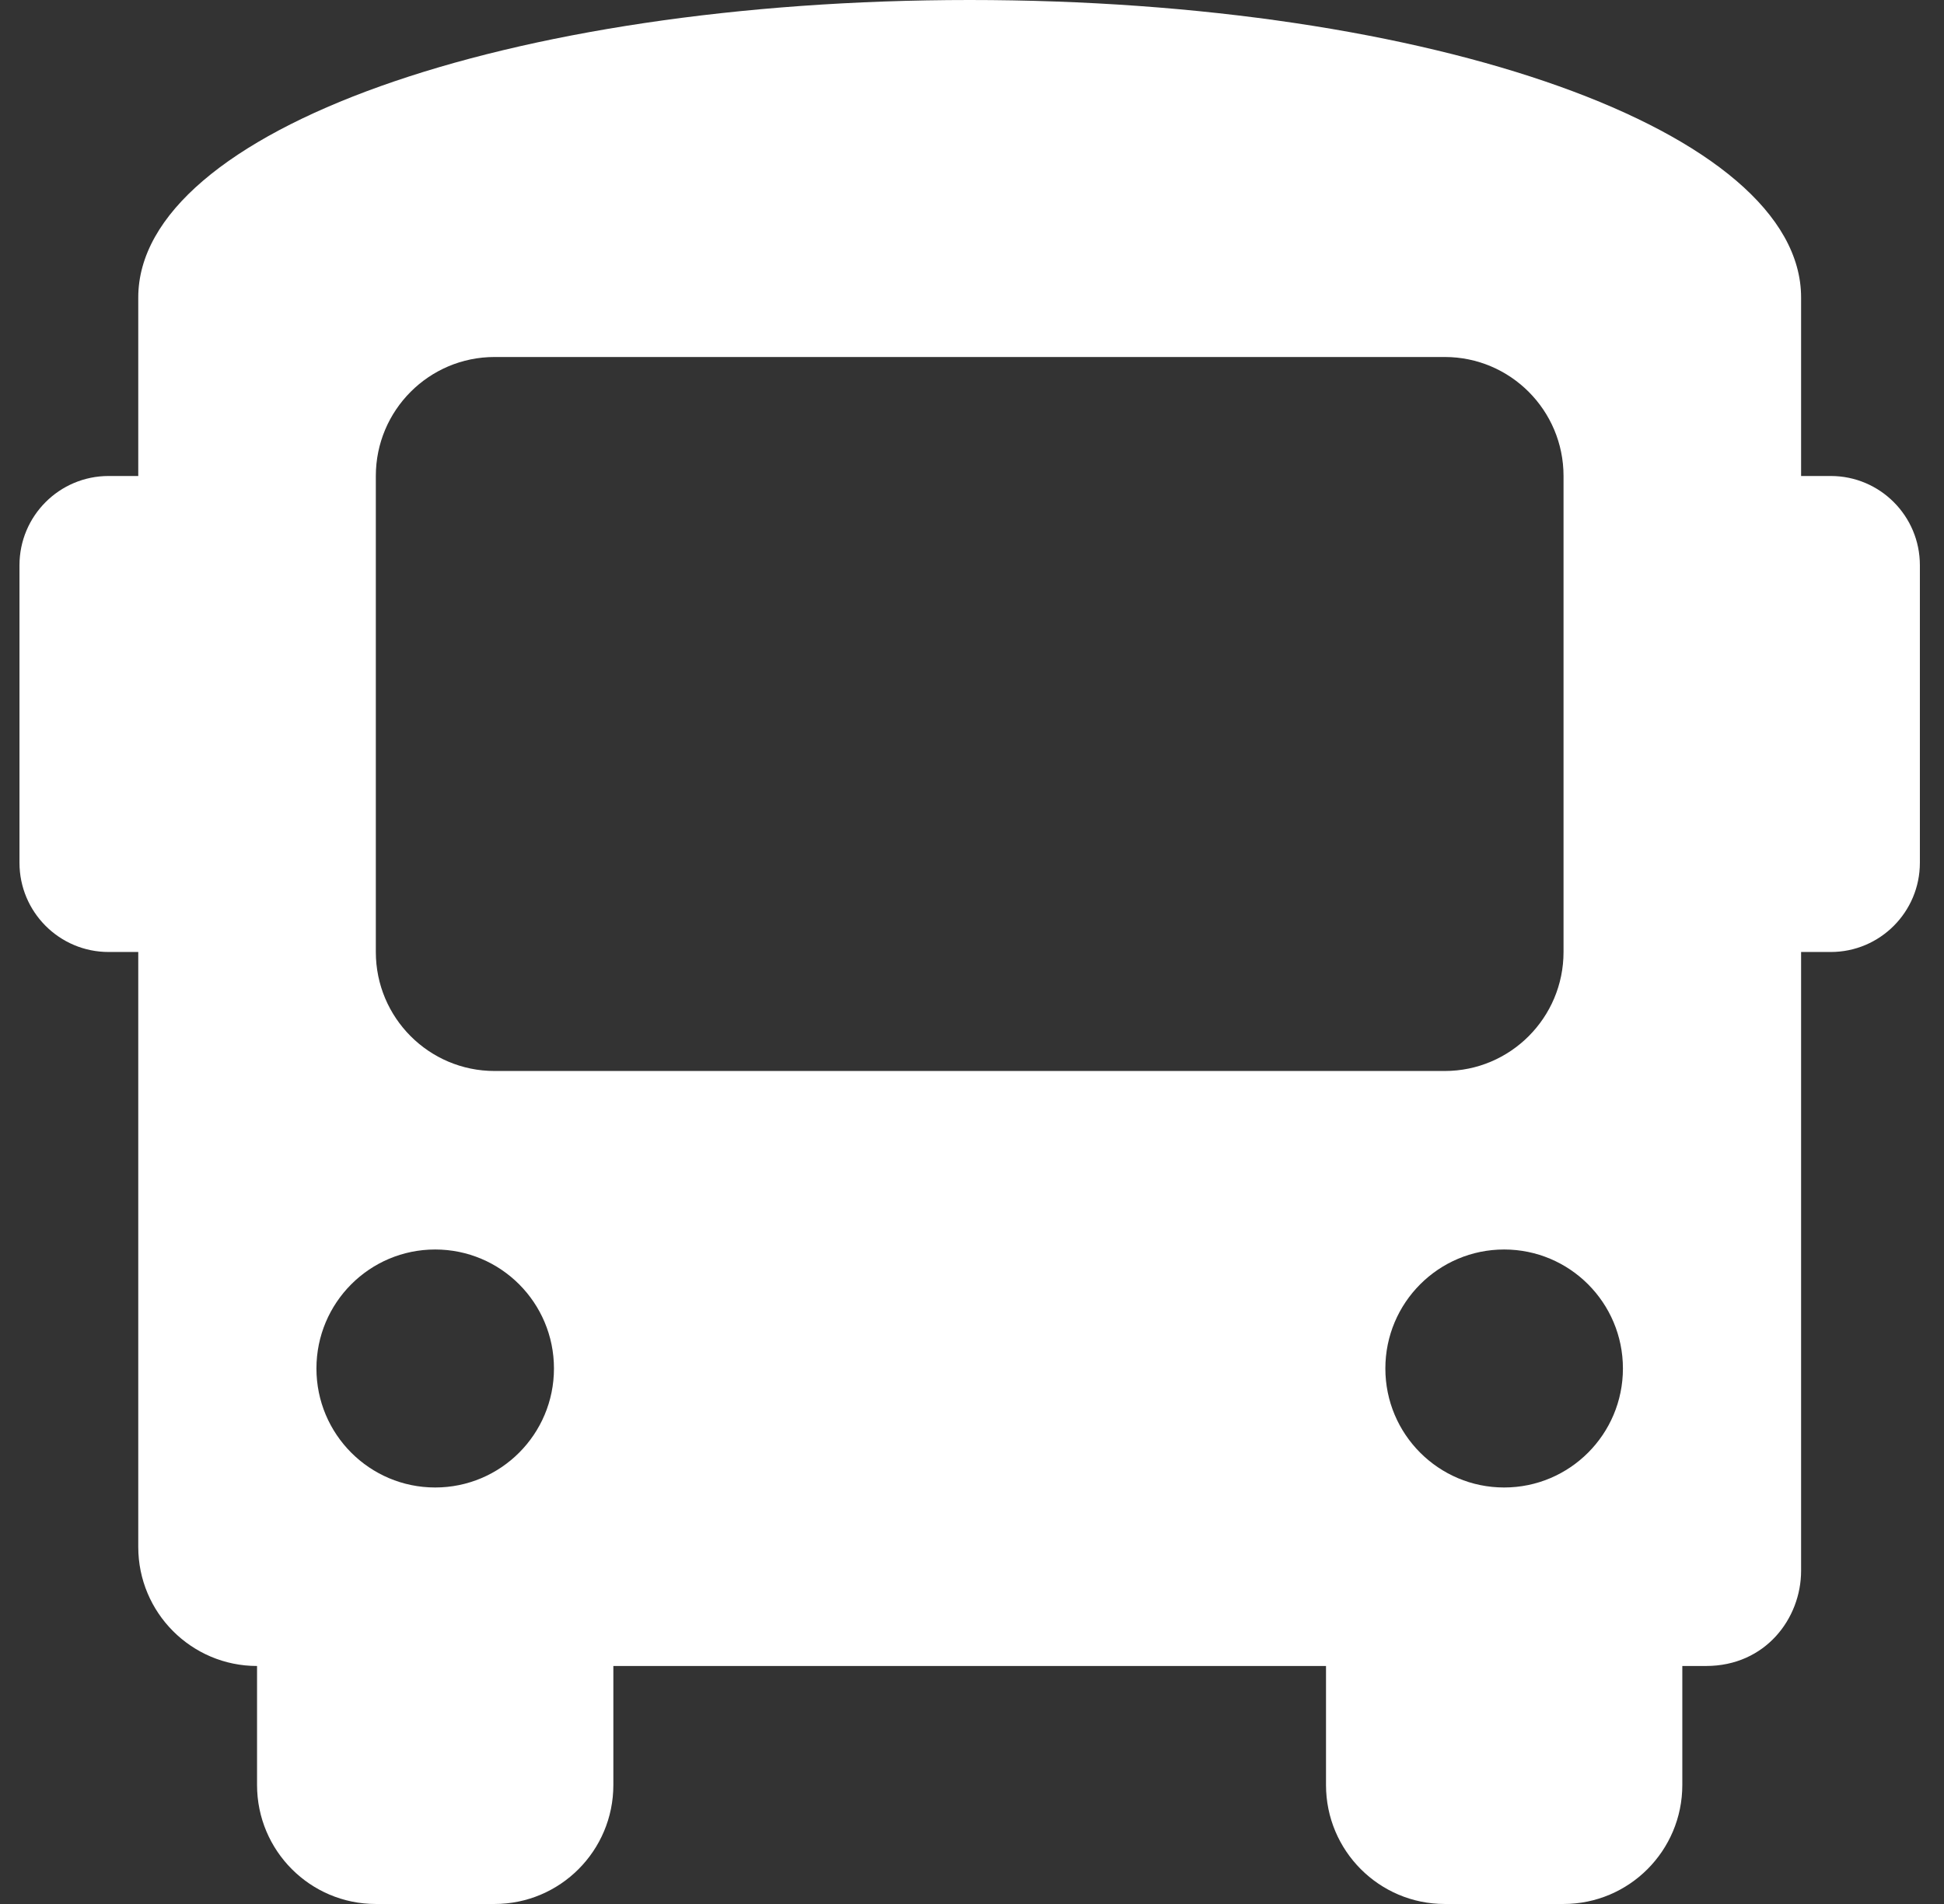 <svg width="49" height="48" viewBox="0 0 49 48" fill="none" xmlns="http://www.w3.org/2000/svg">
<rect x="0" y="0" width="49" height="48" fill="#333333" stroke="none"/>
<path d="M46.146 12H45.398V7.5C45.398 3.3 36.117 1.52588e-05 24.441 1.52588e-05C12.766 1.52588e-05 3.485 3.3 3.485 7.5V12H2.737C1.497 12 0.491 13.007 0.491 14.25V21.75C0.491 22.992 1.497 24 2.737 24H3.485V39C3.485 40.657 4.826 42 6.479 42V45C6.479 46.657 7.819 48 9.473 48H12.466C14.119 48 15.46 46.657 15.46 45V42H33.423V45C33.423 46.657 34.763 48 36.416 48H39.41C41.063 48 42.404 46.657 42.404 45V42H43.003C44.5 42 45.398 40.8 45.398 39.6V24H46.146C47.386 24 48.392 22.992 48.392 21.75V14.25C48.392 13.007 47.386 12 46.146 12ZM10.969 37.5C9.316 37.5 7.976 36.157 7.976 34.5C7.976 32.843 9.316 31.5 10.969 31.5C12.623 31.5 13.963 32.843 13.963 34.5C13.963 36.157 12.623 37.5 10.969 37.5ZM12.466 27C10.813 27 9.473 25.657 9.473 24V12C9.473 10.344 10.813 9 12.466 9H36.416C38.069 9 39.41 10.344 39.41 12V24C39.41 25.657 38.069 27 36.416 27H12.466ZM37.913 37.5C36.26 37.5 34.919 36.157 34.919 34.5C34.919 32.843 36.26 31.5 37.913 31.5C39.566 31.5 40.907 32.843 40.907 34.5C40.907 36.157 39.566 37.5 37.913 37.5Z" fill="white"/>
</svg>
